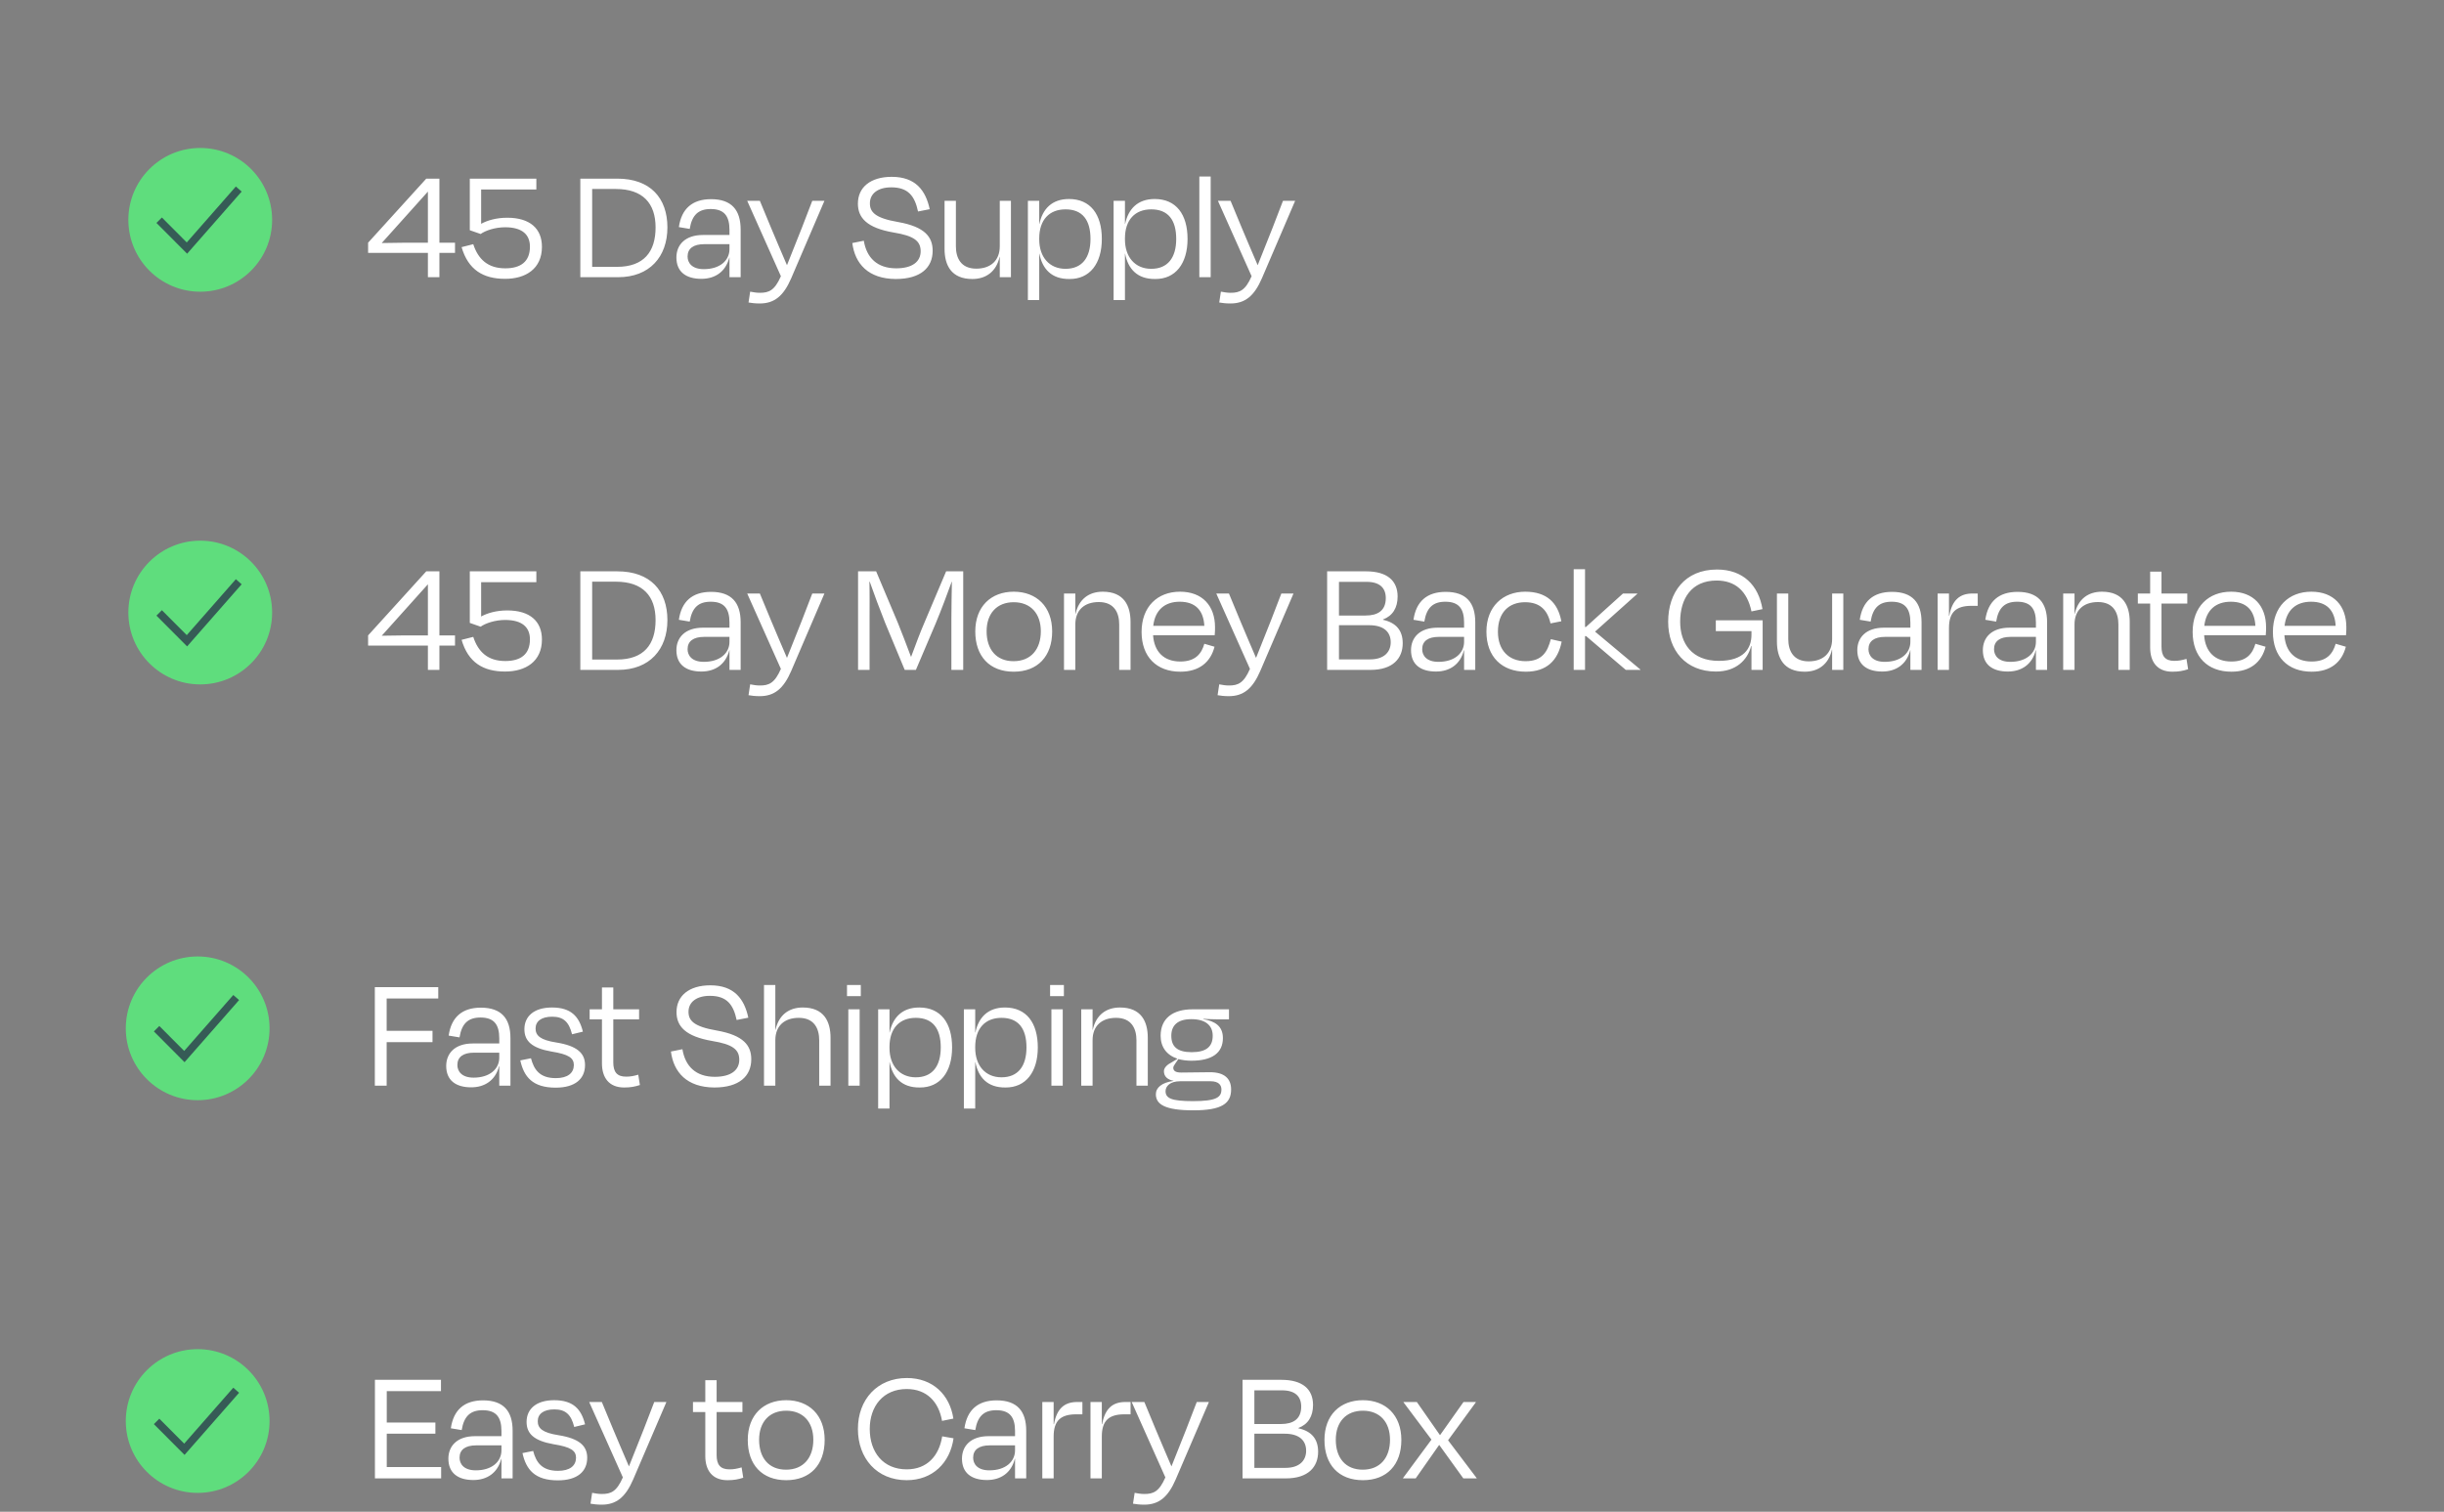 <svg xmlns="http://www.w3.org/2000/svg" fill="none" viewBox="0 0 952 589" height="589" width="952">
<rect x="0" y="0" width="952" height="589" fill="#808080" stroke="none"/>
<path fill="white" d="M177.24 251.528H171.16V261H166.68V251.528H143.384V247.56L166.04 222.6H171.16V247.56H177.24V251.528ZM157.784 247.56H166.68V227.72H166.616L148.696 247.688C151.896 247.624 155.224 247.56 157.784 247.56ZM196.825 257.544C202.777 257.544 206.425 254.984 206.425 249.096C206.425 244.36 203.353 241.544 196.761 241.544C192.857 241.544 189.081 242.824 187.225 244.168L183.001 242.696V222.6H208.921V226.824H187.417V240.2C189.849 238.856 193.369 237.832 197.593 237.832C206.425 237.832 211.097 242.056 211.097 249.16C211.097 257.736 204.761 261.64 196.761 261.64C188.121 261.64 182.361 258.056 179.801 249.288L184.345 248.136C186.265 254.024 190.041 257.544 196.825 257.544ZM239.877 226.632H230.661V256.968H240.325C250.821 256.968 255.365 251.08 255.365 241.608C255.365 232.2 250.373 226.632 239.877 226.632ZM226.053 261V222.6H240.453C253.317 222.6 259.973 230.152 259.973 241.608C259.973 253.064 252.997 261 240.773 261H226.053ZM274.165 257.864C280.373 257.864 284.149 254.536 284.149 250.056V248.136H274.293C270.133 248.136 267.829 249.8 267.829 252.936C267.829 255.368 269.493 257.864 274.165 257.864ZM284.149 261V253.32H284.085C282.677 258.952 278.453 261.64 273.205 261.64C267.189 261.64 263.477 258.888 263.477 253.32C263.477 248.392 266.869 244.552 273.845 244.552H284.149V242.568C284.149 237.32 282.229 234.44 276.853 234.44C272.117 234.44 269.557 236.68 268.661 242.184L264.437 241.48C265.461 234.312 269.685 230.6 276.981 230.6C284.981 230.6 288.501 234.824 288.501 242.44V261H284.149ZM295.921 271.24C294.065 271.24 292.721 271.048 291.569 270.856L292.209 266.632C293.553 266.888 294.705 267.08 295.985 267.08C299.505 267.08 301.745 266.184 304.177 260.616L291.057 231.24H295.985L300.337 241.736C301.937 245.64 304.561 251.656 306.545 256.328C308.401 251.592 310.769 245.768 312.305 241.864L316.401 231.24H321.137L308.209 261.384C305.201 268.36 301.617 271.24 295.921 271.24ZM338.718 240.904V261H334.238V222.6H341.278L349.726 242.632C350.878 245.576 353.246 251.464 354.846 255.88H354.91C356.51 251.528 358.686 245.768 360.094 242.568L368.542 222.6H375.198V261H370.59V240.904C370.59 236.68 370.718 230.856 370.782 226.632H370.718C369.054 231.24 366.622 237.768 364.446 242.952L356.766 261H352.414L344.798 242.696C342.622 237.192 340.382 231.24 338.782 226.632H338.654C338.782 230.856 338.718 236.552 338.718 240.904ZM394.87 261.704C385.462 261.704 379.894 255.688 379.894 246.024C379.894 236.296 386.038 230.536 394.87 230.536C403.702 230.536 409.846 236.296 409.846 246.024C409.846 255.688 404.214 261.704 394.87 261.704ZM394.87 234.632C388.342 234.632 384.31 238.984 384.31 245.96C384.31 252.936 388.022 257.608 394.806 257.608C401.59 257.608 405.43 252.936 405.43 245.96C405.43 238.984 401.398 234.632 394.87 234.632ZM418.87 243.272V261H414.454V231.24H418.87V239.24H418.934C420.214 233.416 424.182 230.536 429.558 230.536C437.75 230.536 440.374 235.912 440.374 242.312V261H435.958V243.272C435.958 238.856 434.102 234.568 428.022 234.568C422.326 234.568 418.87 237.768 418.87 243.272ZM459.522 234.44C453.762 234.44 449.922 237.64 449.218 243.848H469.122C468.802 237.832 465.666 234.44 459.522 234.44ZM459.778 261.704C450.498 261.704 444.674 255.88 444.674 246.216C444.674 236.36 450.882 230.536 459.65 230.536C468.418 230.536 473.282 236.104 473.282 244.36C473.282 245.064 473.282 246.28 473.154 247.496H449.154C449.602 254.024 453.442 257.736 459.778 257.736C465.666 257.736 468.034 254.664 469.122 250.824L473.09 251.976C471.554 257.992 467.138 261.704 459.778 261.704ZM478.636 271.24C476.78 271.24 475.436 271.048 474.284 270.856L474.924 266.632C476.268 266.888 477.42 267.08 478.7 267.08C482.22 267.08 484.46 266.184 486.892 260.616L473.772 231.24H478.7L483.052 241.736C484.652 245.64 487.276 251.656 489.26 256.328C491.116 251.592 493.484 245.768 495.02 241.864L499.116 231.24H503.852L490.924 261.384C487.916 268.36 484.332 271.24 478.636 271.24ZM533.337 243.592H521.561V256.904H533.657C539.289 256.904 541.721 253.896 541.721 250.248C541.721 246.28 539.097 243.592 533.337 243.592ZM532.313 226.696H521.561V239.816H531.929C536.601 239.816 539.801 237.96 539.801 233.032C539.801 229.064 537.433 226.696 532.313 226.696ZM516.953 261V222.6H532.121C540.313 222.6 544.409 226.248 544.409 232.392C544.409 236.808 542.489 239.944 538.713 241.352V241.48C543.897 242.632 546.393 245.704 546.393 250.632C546.393 256.456 542.617 261 533.849 261H516.953ZM560.315 257.864C566.523 257.864 570.299 254.536 570.299 250.056V248.136H560.443C556.283 248.136 553.979 249.8 553.979 252.936C553.979 255.368 555.643 257.864 560.315 257.864ZM570.299 261V253.32H570.235C568.827 258.952 564.603 261.64 559.355 261.64C553.339 261.64 549.627 258.888 549.627 253.32C549.627 248.392 553.019 244.552 559.995 244.552H570.299V242.568C570.299 237.32 568.379 234.44 563.003 234.44C558.267 234.44 555.707 236.68 554.811 242.184L550.587 241.48C551.611 234.312 555.835 230.6 563.131 230.6C571.131 230.6 574.651 234.824 574.651 242.44V261H570.299ZM603.959 242.888C602.807 237.704 599.863 234.632 594.039 234.632C587.831 234.632 583.479 238.536 583.479 246.152C583.479 253.32 587.703 257.608 594.231 257.608C600.823 257.608 602.807 253.832 604.087 249.032L608.311 249.992C606.839 257.352 602.487 261.704 594.359 261.704C585.015 261.704 578.999 255.88 578.999 246.088C578.999 236.296 585.463 230.536 594.103 230.536C602.487 230.536 606.839 234.824 608.183 242.056L603.959 242.888ZM617.412 221.768V244.296H617.732L632.196 231.24H637.764V231.368L621.316 246.088L638.98 260.872V261H633.284L617.796 247.816H617.412V261H612.996V221.768H617.412ZM668.418 261.64C656.642 261.64 649.794 253.384 649.794 242.248C649.794 230.856 656.258 221.896 668.802 221.896C678.978 221.896 684.994 228.04 686.53 237.32L682.242 238.216C680.578 230.28 675.906 226.184 668.674 226.184C658.882 226.184 654.466 233.224 654.466 242.248C654.466 250.568 658.946 257.48 669.506 257.48C679.234 257.48 682.242 252.68 682.242 247.304V245.896H668.354V241.672H686.594V261H682.242V251.72H682.114C680.642 257.288 676.162 261.64 668.418 261.64ZM713.663 261V253.064H713.599C712.319 258.824 708.287 261.704 702.975 261.704C694.783 261.704 692.159 256.328 692.159 249.992V231.24H696.575V248.968C696.575 253.384 698.431 257.672 704.511 257.672C710.143 257.672 713.663 254.472 713.663 248.968V231.24H718.015V261H713.663ZM734.155 257.864C740.363 257.864 744.139 254.536 744.139 250.056V248.136H734.283C730.123 248.136 727.819 249.8 727.819 252.936C727.819 255.368 729.483 257.864 734.155 257.864ZM744.139 261V253.32H744.075C742.667 258.952 738.443 261.64 733.195 261.64C727.179 261.64 723.467 258.888 723.467 253.32C723.467 248.392 726.859 244.552 733.835 244.552H744.139V242.568C744.139 237.32 742.219 234.44 736.843 234.44C732.107 234.44 729.547 236.68 728.651 242.184L724.427 241.48C725.451 234.312 729.675 230.6 736.971 230.6C744.971 230.6 748.491 234.824 748.491 242.44V261H744.139ZM759.175 261H754.759V231.24H759.175V239.88H759.303C760.391 233.8 763.399 231.24 768.327 231.24H770.375V236.04H767.943C761.991 236.04 759.175 238.472 759.175 244.68V261ZM783.06 257.864C789.268 257.864 793.044 254.536 793.044 250.056V248.136H783.188C779.028 248.136 776.724 249.8 776.724 252.936C776.724 255.368 778.388 257.864 783.06 257.864ZM793.044 261V253.32H792.98C791.572 258.952 787.348 261.64 782.1 261.64C776.084 261.64 772.372 258.888 772.372 253.32C772.372 248.392 775.764 244.552 782.74 244.552H793.044V242.568C793.044 237.32 791.124 234.44 785.748 234.44C781.012 234.44 778.452 236.68 777.556 242.184L773.332 241.48C774.356 234.312 778.58 230.6 785.876 230.6C793.876 230.6 797.396 234.824 797.396 242.44V261H793.044ZM808.08 243.272V261H803.664V231.24H808.08V239.24H808.144C809.424 233.416 813.392 230.536 818.768 230.536C826.96 230.536 829.584 235.912 829.584 242.312V261H825.168V243.272C825.168 238.856 823.312 234.568 817.232 234.568C811.536 234.568 808.08 237.768 808.08 243.272ZM837.541 252.296V235.144H832.741V231.24H837.541V222.728H841.957V231.24H852.005V235.144H841.957V251.912C841.957 255.624 843.365 257.48 846.949 257.48C848.613 257.48 849.957 257.224 851.685 256.712L852.325 260.744C850.341 261.384 848.677 261.704 846.181 261.704C840.229 261.704 837.541 257.8 837.541 252.296ZM868.935 234.44C863.175 234.44 859.335 237.64 858.631 243.848H878.535C878.215 237.832 875.079 234.44 868.935 234.44ZM869.191 261.704C859.911 261.704 854.087 255.88 854.087 246.216C854.087 236.36 860.295 230.536 869.062 230.536C877.831 230.536 882.695 236.104 882.695 244.36C882.695 245.064 882.695 246.28 882.567 247.496H858.567C859.015 254.024 862.855 257.736 869.191 257.736C875.079 257.736 877.447 254.664 878.535 250.824L882.503 251.976C880.967 257.992 876.551 261.704 869.191 261.704ZM900.2 234.44C894.44 234.44 890.6 237.64 889.896 243.848H909.8C909.48 237.832 906.344 234.44 900.2 234.44ZM900.456 261.704C891.176 261.704 885.352 255.88 885.352 246.216C885.352 236.36 891.56 230.536 900.328 230.536C909.096 230.536 913.96 236.104 913.96 244.36C913.96 245.064 913.96 246.28 913.832 247.496H889.832C890.28 254.024 894.12 257.736 900.456 257.736C906.344 257.736 908.712 254.664 909.8 250.824L913.768 251.976C912.232 257.992 907.816 261.704 900.456 261.704Z"></path>
<circle fill="#5FDD7D" r="28" cy="238.653" cx="78"></circle>
<path fill="white" d="M177.24 98.528H171.16V108H166.68V98.528H143.384V94.56L166.04 69.6H171.16V94.56H177.24V98.528ZM157.784 94.56H166.68V74.72H166.616L148.696 94.688C151.896 94.624 155.224 94.56 157.784 94.56ZM196.825 104.544C202.777 104.544 206.425 101.984 206.425 96.096C206.425 91.36 203.353 88.544 196.761 88.544C192.857 88.544 189.081 89.824 187.225 91.168L183.001 89.696V69.6H208.921V73.824H187.417V87.2C189.849 85.856 193.369 84.832 197.593 84.832C206.425 84.832 211.097 89.056 211.097 96.16C211.097 104.736 204.761 108.64 196.761 108.64C188.121 108.64 182.361 105.056 179.801 96.288L184.345 95.136C186.265 101.024 190.041 104.544 196.825 104.544ZM239.877 73.632H230.661V103.968H240.325C250.821 103.968 255.365 98.08 255.365 88.608C255.365 79.2 250.373 73.632 239.877 73.632ZM226.053 108V69.6H240.453C253.317 69.6 259.973 77.152 259.973 88.608C259.973 100.064 252.997 108 240.773 108H226.053ZM274.165 104.864C280.373 104.864 284.149 101.536 284.149 97.056V95.136H274.293C270.133 95.136 267.829 96.8 267.829 99.936C267.829 102.368 269.493 104.864 274.165 104.864ZM284.149 108V100.32H284.085C282.677 105.952 278.453 108.64 273.205 108.64C267.189 108.64 263.477 105.888 263.477 100.32C263.477 95.392 266.869 91.552 273.845 91.552H284.149V89.568C284.149 84.32 282.229 81.44 276.853 81.44C272.117 81.44 269.557 83.68 268.661 89.184L264.437 88.48C265.461 81.312 269.685 77.6 276.981 77.6C284.981 77.6 288.501 81.824 288.501 89.44V108H284.149ZM295.921 118.24C294.065 118.24 292.721 118.048 291.569 117.856L292.209 113.632C293.553 113.888 294.705 114.08 295.985 114.08C299.505 114.08 301.745 113.184 304.177 107.616L291.057 78.24H295.985L300.337 88.736C301.937 92.64 304.561 98.656 306.545 103.328C308.401 98.592 310.769 92.768 312.305 88.864L316.401 78.24H321.137L308.209 108.384C305.201 115.36 301.617 118.24 295.921 118.24ZM348.894 108.704C338.206 108.64 333.022 102.752 331.998 94.688L336.478 93.792C337.566 100.448 341.726 104.544 349.086 104.544C355.422 104.544 358.622 101.92 358.622 97.888C358.622 93.856 355.934 91.872 348.126 90.592C337.63 88.8 334.174 84.832 334.174 79.328C334.174 73.056 338.974 68.896 347.358 68.896C356.702 68.896 360.606 74.272 362.142 81.504L357.598 82.4C356.318 76.384 353.758 72.992 347.166 72.992C341.982 72.992 338.846 75.424 338.846 79.2C338.846 82.592 340.83 84.96 349.79 86.496C360.35 88.352 363.294 92.384 363.294 97.696C363.294 104.224 358.686 108.704 348.894 108.704ZM389.435 108V100.064H389.371C388.091 105.824 384.059 108.704 378.747 108.704C370.555 108.704 367.931 103.328 367.931 96.992V78.24H372.347V95.968C372.347 100.384 374.203 104.672 380.283 104.672C385.915 104.672 389.435 101.472 389.435 95.968V78.24H393.787V108H389.435ZM415.047 104.736C421.447 104.736 424.775 100.448 424.775 93.088C424.775 85.728 421.639 81.568 415.047 81.568C408.775 81.568 404.807 85.6 404.807 92.896V93.28C404.807 100.192 408.775 104.736 415.047 104.736ZM429.191 93.088C429.191 102.752 424.455 108.768 416.583 108.704C409.543 108.768 406.023 104.736 404.871 98.848H404.807V116.896H400.391V78.24H404.807V87.264H404.871C406.087 81.44 409.735 77.536 416.391 77.536C424.775 77.536 429.191 83.552 429.191 93.088ZM448.437 104.736C454.837 104.736 458.165 100.448 458.165 93.088C458.165 85.728 455.029 81.568 448.437 81.568C442.165 81.568 438.197 85.6 438.197 92.896V93.28C438.197 100.192 442.165 104.736 448.437 104.736ZM462.581 93.088C462.581 102.752 457.845 108.768 449.973 108.704C442.933 108.768 439.413 104.736 438.261 98.848H438.197V116.896H433.781V78.24H438.197V87.264H438.261C439.477 81.44 443.125 77.536 449.781 77.536C458.165 77.536 462.581 83.552 462.581 93.088ZM471.588 68.768V108H467.172V68.768H471.588ZM479.276 118.24C477.42 118.24 476.076 118.048 474.924 117.856L475.564 113.632C476.908 113.888 478.06 114.08 479.34 114.08C482.86 114.08 485.1 113.184 487.532 107.616L474.412 78.24H479.34L483.692 88.736C485.292 92.64 487.916 98.656 489.9 103.328C491.756 98.592 494.124 92.768 495.66 88.864L499.756 78.24H504.492L491.564 108.384C488.556 115.36 484.972 118.24 479.276 118.24Z"></path>
<circle fill="#5FDD7D" r="28" cy="85.653" cx="78"></circle>
<path stroke-width="3" stroke="#365B56" d="M62 85.799L72.814 96.653L93 73.653"></path>
<path stroke-width="3" stroke="#365B56" d="M62 238.799L72.814 249.653L93 226.653"></path>
<path fill="white" d="M168.472 406.04H150.616V423H146.008V384.6H170.712V389.016H150.616V401.624H168.472V406.04ZM184.495 419.864C190.703 419.864 194.479 416.536 194.479 412.056V410.136H184.623C180.463 410.136 178.159 411.8 178.159 414.936C178.159 417.368 179.823 419.864 184.495 419.864ZM194.479 423V415.32H194.415C193.007 420.952 188.783 423.64 183.535 423.64C177.519 423.64 173.807 420.888 173.807 415.32C173.807 410.392 177.199 406.552 184.175 406.552H194.479V404.568C194.479 399.32 192.559 396.44 187.183 396.44C182.447 396.44 179.887 398.68 178.991 404.184L174.767 403.48C175.791 396.312 180.015 392.6 187.311 392.6C195.311 392.6 198.831 396.824 198.831 404.44V423H194.479ZM216.427 423.768C207.467 423.768 204.075 419.544 202.667 413.144L206.827 412.312C207.979 416.664 210.155 420.056 216.491 420.056C221.163 420.056 223.467 418.072 223.531 415C223.531 412.184 221.547 410.776 214.763 409.688C207.147 408.344 204.267 405.592 204.267 400.984C204.267 396.056 207.915 392.536 215.019 392.536C222.379 392.536 225.579 395.992 227.051 401.944L222.827 402.968C221.611 398.04 219.371 396.12 215.083 396.12C210.859 396.12 208.619 397.912 208.619 400.728C208.619 403.48 210.475 405.208 216.683 406.168C224.683 407.448 227.883 410.264 227.883 414.936C227.883 420.248 224.171 423.768 216.427 423.768ZM234.476 414.296V397.144H229.676V393.24H234.476V384.728H238.892V393.24H248.94V397.144H238.892V413.912C238.892 417.624 240.3 419.48 243.884 419.48C245.548 419.48 246.892 419.224 248.62 418.712L249.26 422.744C247.276 423.384 245.612 423.704 243.116 423.704C237.164 423.704 234.476 419.8 234.476 414.296ZM278.239 423.704C267.551 423.64 262.367 417.752 261.343 409.688L265.823 408.792C266.911 415.448 271.071 419.544 278.431 419.544C284.767 419.544 287.967 416.92 287.967 412.888C287.967 408.856 285.279 406.872 277.471 405.592C266.975 403.8 263.519 399.832 263.519 394.328C263.519 388.056 268.319 383.896 276.703 383.896C286.047 383.896 289.951 389.272 291.487 396.504L286.943 397.4C285.663 391.384 283.103 387.992 276.511 387.992C271.327 387.992 268.191 390.424 268.191 394.2C268.191 397.592 270.175 399.96 279.135 401.496C289.695 403.352 292.639 407.384 292.639 412.696C292.639 419.224 288.031 423.704 278.239 423.704ZM302.012 405.272V423H297.596V383.768H302.012V401.24H302.076C303.356 395.416 307.324 392.536 312.7 392.536C320.892 392.536 323.516 397.912 323.516 404.312V423H319.1V405.272C319.1 400.856 317.244 396.568 311.164 396.568C305.468 396.568 302.012 399.768 302.012 405.272ZM335.304 388.12H329.928V383.768H335.304V388.12ZM334.856 423H330.44V393.24H334.856V423ZM356.72 419.736C363.12 419.736 366.448 415.448 366.448 408.088C366.448 400.728 363.312 396.568 356.72 396.568C350.448 396.568 346.48 400.6 346.48 407.896V408.28C346.48 415.192 350.448 419.736 356.72 419.736ZM370.864 408.088C370.864 417.752 366.128 423.768 358.256 423.704C351.216 423.768 347.696 419.736 346.544 413.848H346.48V431.896H342.064V393.24H346.48V402.264H346.544C347.76 396.44 351.408 392.536 358.064 392.536C366.448 392.536 370.864 398.552 370.864 408.088ZM390.11 419.736C396.51 419.736 399.838 415.448 399.838 408.088C399.838 400.728 396.702 396.568 390.11 396.568C383.838 396.568 379.87 400.6 379.87 407.896V408.28C379.87 415.192 383.838 419.736 390.11 419.736ZM404.254 408.088C404.254 417.752 399.518 423.768 391.646 423.704C384.606 423.768 381.086 419.736 379.934 413.848H379.87V431.896H375.454V393.24H379.87V402.264H379.934C381.15 396.44 384.798 392.536 391.454 392.536C399.838 392.536 404.254 398.552 404.254 408.088ZM414.412 388.12H409.036V383.768H414.412V388.12ZM413.964 423H409.548V393.24H413.964V423ZM425.588 405.272V423H421.172V393.24H425.588V401.24H425.652C426.932 395.416 430.9 392.536 436.276 392.536C444.468 392.536 447.092 397.912 447.092 404.312V423H442.676V405.272C442.676 400.856 440.82 396.568 434.74 396.568C429.044 396.568 425.588 399.768 425.588 405.272ZM464.063 397.08C458.623 397.08 456.255 399.576 456.255 403.544C456.255 407.704 458.495 409.944 464.191 409.944C469.887 409.944 472.383 407.768 472.383 403.544C472.383 399.448 469.503 397.08 464.063 397.08ZM464.703 429.016C473.791 429.016 475.775 427.544 475.775 424.472C475.775 422.808 474.751 421.272 471.551 421.272H459.711C455.615 421.272 454.015 423.32 454.015 425.112C454.015 427.928 456.319 429.016 464.703 429.016ZM479.551 424.472C479.551 429.912 475.967 432.6 464.831 432.6C453.567 432.6 450.239 430.168 450.239 426.328C450.239 423.768 452.543 421.784 457.087 421.144V421.08C454.975 420.696 453.375 419.544 453.375 417.368C453.375 415.96 454.719 414.744 456.383 413.912L458.687 412.504C454.399 411.096 452.095 407.896 452.095 403.544C452.095 396.824 456.767 393.24 464.575 393.24H478.719V397.144H474.111C472.511 397.144 471.167 397.08 468.735 396.952V397.08C473.151 397.848 476.351 399.704 476.351 404.44C476.351 410.2 472.191 413.272 464.063 413.272C462.143 413.272 460.479 413.016 459.007 412.632L457.983 414.104C457.471 414.936 457.023 415.384 457.023 416.024C457.023 417.368 458.175 417.88 460.159 417.88C463.807 417.88 467.839 417.752 471.359 417.752C476.927 417.752 479.551 420.248 479.551 424.472Z"></path>
<path fill="white" d="M146.044 576V537.6H171.772V542.016H150.652V554.24H169.596V558.592H150.652V571.584H171.836V576H146.044ZM185.344 572.864C191.552 572.864 195.328 569.536 195.328 565.056V563.136H185.472C181.312 563.136 179.008 564.8 179.008 567.936C179.008 570.368 180.672 572.864 185.344 572.864ZM195.328 576V568.32H195.264C193.856 573.952 189.632 576.64 184.384 576.64C178.368 576.64 174.656 573.888 174.656 568.32C174.656 563.392 178.048 559.552 185.024 559.552H195.328V557.568C195.328 552.32 193.408 549.44 188.032 549.44C183.296 549.44 180.736 551.68 179.84 557.184L175.616 556.48C176.64 549.312 180.864 545.6 188.16 545.6C196.16 545.6 199.68 549.824 199.68 557.44V576H195.328ZM217.276 576.768C208.316 576.768 204.924 572.544 203.516 566.144L207.676 565.312C208.828 569.664 211.004 573.056 217.34 573.056C222.012 573.056 224.316 571.072 224.38 568C224.38 565.184 222.396 563.776 215.612 562.688C207.996 561.344 205.116 558.592 205.116 553.984C205.116 549.056 208.764 545.536 215.868 545.536C223.228 545.536 226.428 548.992 227.9 554.944L223.676 555.968C222.46 551.04 220.22 549.12 215.932 549.12C211.708 549.12 209.468 550.912 209.468 553.728C209.468 556.48 211.324 558.208 217.532 559.168C225.532 560.448 228.732 563.264 228.732 567.936C228.732 573.248 225.02 576.768 217.276 576.768ZM234.365 586.24C232.509 586.24 231.165 586.048 230.013 585.856L230.653 581.632C231.997 581.888 233.149 582.08 234.429 582.08C237.949 582.08 240.189 581.184 242.621 575.616L229.501 546.24H234.429L238.781 556.736C240.381 560.64 243.005 566.656 244.989 571.328C246.845 566.592 249.213 560.768 250.749 556.864L254.845 546.24H259.581L246.653 576.384C243.645 583.36 240.061 586.24 234.365 586.24ZM274.73 567.296V550.144H269.93V546.24H274.73V537.728H279.146V546.24H289.194V550.144H279.146V566.912C279.146 570.624 280.554 572.48 284.138 572.48C285.802 572.48 287.146 572.224 288.874 571.712L289.514 575.744C287.53 576.384 285.866 576.704 283.37 576.704C277.418 576.704 274.73 572.8 274.73 567.296ZM306.251 576.704C296.843 576.704 291.275 570.688 291.275 561.024C291.275 551.296 297.419 545.536 306.251 545.536C315.083 545.536 321.227 551.296 321.227 561.024C321.227 570.688 315.595 576.704 306.251 576.704ZM306.251 549.632C299.723 549.632 295.691 553.984 295.691 560.96C295.691 567.936 299.403 572.608 306.187 572.608C312.971 572.608 316.811 567.936 316.811 560.96C316.811 553.984 312.779 549.632 306.251 549.632ZM353.188 576.704C341.54 576.704 334.18 568.192 334.18 556.736C334.18 545.28 341.732 536.896 353.252 536.896C363.3 536.896 369.956 543.36 371.364 552.704L366.948 553.6C365.668 546.176 360.996 541.184 353.188 541.184C344.036 541.184 338.788 547.904 338.788 556.736C338.788 565.76 343.972 572.48 353.188 572.48C361.124 572.48 365.796 567.232 367.012 559.616L371.428 560.384C370.084 569.92 363.3 576.704 353.188 576.704ZM385.401 572.864C391.609 572.864 395.385 569.536 395.385 565.056V563.136H385.529C381.369 563.136 379.065 564.8 379.065 567.936C379.065 570.368 380.729 572.864 385.401 572.864ZM395.385 576V568.32H395.321C393.913 573.952 389.689 576.64 384.441 576.64C378.425 576.64 374.713 573.888 374.713 568.32C374.713 563.392 378.105 559.552 385.081 559.552H395.385V557.568C395.385 552.32 393.465 549.44 388.089 549.44C383.353 549.44 380.793 551.68 379.897 557.184L375.673 556.48C376.697 549.312 380.921 545.6 388.217 545.6C396.217 545.6 399.737 549.824 399.737 557.44V576H395.385ZM410.421 576H406.005V546.24H410.421V554.88H410.549C411.637 548.8 414.645 546.24 419.573 546.24H421.621V551.04H419.189C413.237 551.04 410.421 553.472 410.421 559.68V576ZM429.186 576H424.77V546.24H429.186V554.88H429.314C430.402 548.8 433.41 546.24 438.338 546.24H440.386V551.04H437.954C432.002 551.04 429.186 553.472 429.186 559.68V576ZM445.687 586.24C443.831 586.24 442.487 586.048 441.335 585.856L441.975 581.632C443.319 581.888 444.471 582.08 445.751 582.08C449.271 582.08 451.511 581.184 453.943 575.616L440.823 546.24H445.751L450.103 556.736C451.703 560.64 454.327 566.656 456.311 571.328C458.167 566.592 460.535 560.768 462.071 556.864L466.167 546.24H470.903L457.975 576.384C454.967 583.36 451.383 586.24 445.687 586.24ZM500.388 558.592H488.612V571.904H500.708C506.34 571.904 508.772 568.896 508.772 565.248C508.772 561.28 506.148 558.592 500.388 558.592ZM499.364 541.696H488.612V554.816H498.98C503.652 554.816 506.852 552.96 506.852 548.032C506.852 544.064 504.484 541.696 499.364 541.696ZM484.004 576V537.6H499.172C507.364 537.6 511.46 541.248 511.46 547.392C511.46 551.808 509.54 554.944 505.764 556.352V556.48C510.948 557.632 513.444 560.704 513.444 565.632C513.444 571.456 509.668 576 500.9 576H484.004ZM530.886 576.704C521.478 576.704 515.91 570.688 515.91 561.024C515.91 551.296 522.054 545.536 530.886 545.536C539.718 545.536 545.862 551.296 545.862 561.024C545.862 570.688 540.23 576.704 530.886 576.704ZM530.886 549.632C524.358 549.632 520.326 553.984 520.326 560.96C520.326 567.936 524.038 572.608 530.822 572.608C537.606 572.608 541.446 567.936 541.446 560.96C541.446 553.984 537.414 549.632 530.886 549.632ZM570.007 576L560.599 562.944L551.447 576H546.519V575.872L557.591 560.896L546.711 546.368V546.24H551.895L560.919 559.168L570.071 546.24H574.871V546.368L564.055 561.152L575.191 575.872V576H570.007Z"></path>
<circle fill="#5FDD7D" r="28" cy="400.653" cx="77"></circle>
<circle fill="#5FDD7D" r="28" cy="553.653" cx="77"></circle>
<path stroke-width="3" stroke="#365B56" d="M61 400.799L71.814 411.653L92 388.653"></path>
<path stroke-width="3" stroke="#365B56" d="M61 553.799L71.814 564.653L92 541.653"></path>
</svg>
